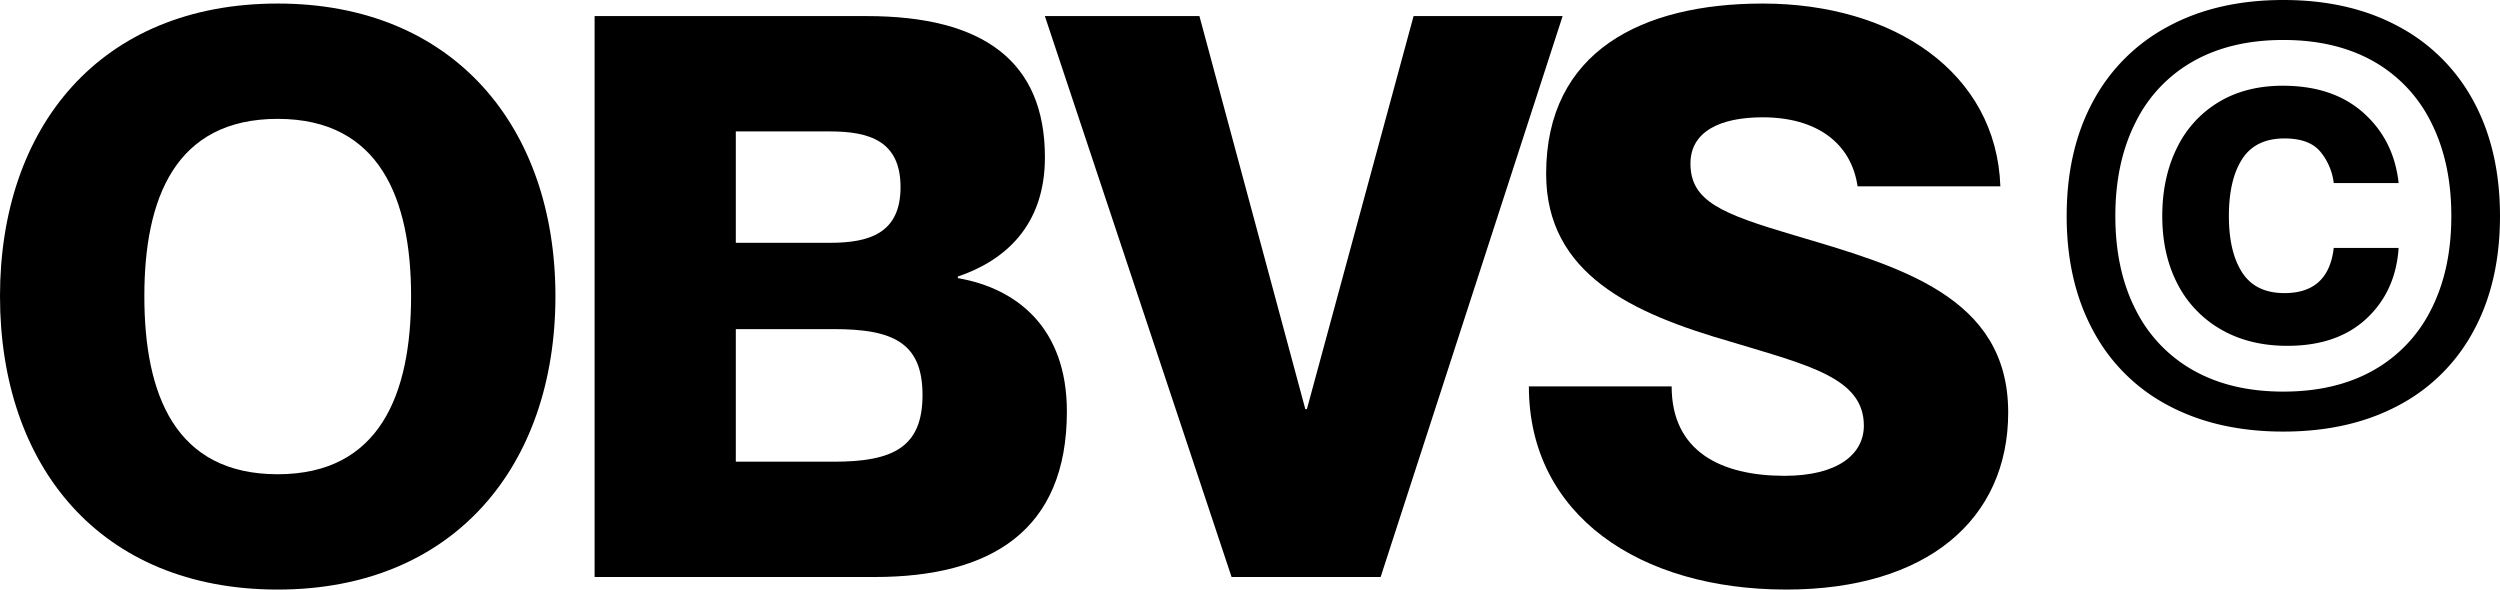 <?xml version="1.0" encoding="UTF-8"?>
<svg xmlns="http://www.w3.org/2000/svg" xmlns:xlink="http://www.w3.org/1999/xlink" id="Group_2055" data-name="Group 2055" width="941.935" height="222.132" viewBox="0 0 941.935 222.132">
  <defs>
    <clipPath id="clip-path">
      <rect id="Rectangle_1477" data-name="Rectangle 1477" width="941.935" height="222.132" fill="none"></rect>
    </clipPath>
  </defs>
  <g id="Group_2054" data-name="Group 2054" clip-path="url(#clip-path)">
    <path id="Path_4095" data-name="Path 4095" d="M0,111.584C0,48.036,37.54,1.335,104.636,1.335c66.506,0,104.635,46.7,104.635,110.249,0,63.847-38.129,110.548-104.635,110.548C37.54,222.132,0,175.431,0,111.584m154.885,0c0-36.652-11.826-66.8-50.249-66.8-38.723,0-50.25,30.149-50.25,66.8,0,36.946,11.527,67.1,50.25,67.1,38.423,0,50.249-30.15,50.249-67.1"></path>
    <path id="Path_4096" data-name="Path 4096" d="M224.032,6.061H326.6c44.042,0,67.1,17.145,67.1,53.208,0,26.008-15.374,39.017-32.81,44.925v.594c22.166,3.842,41.083,18.617,41.083,50.249,0,44.925-28.672,62.365-72.415,62.365H224.032ZM312.7,91.484c14.78,0,26.6-3.548,26.6-20.983s-11.822-20.988-26.6-20.988H277.235V91.484Zm1.482,82.47c22.166,0,33.4-5.324,33.4-25.125S336.352,124,314.186,124H277.235v49.955Z"></path>
    <path id="Path_4097" data-name="Path 4097" d="M451.91,6.06l39.9,148.088h.594L532.6,6.06h56.158L520.188,217.4H464.026L393.677,6.06Z"></path>
    <path id="Path_4098" data-name="Path 4098" d="M756.64,155.331c0,40.494-30.739,66.8-83.648,66.8-55.274,0-96.95-28.084-96.95-76.556h53.791c0,24.535,18.623,33.7,42.565,33.7,19.8,0,29.855-7.984,29.855-18.917,0-18.034-20.987-22.759-50.248-31.627-36.946-10.643-69.461-25.419-69.461-63.253,0-46.113,36.058-64.141,81.581-64.141,49.36,0,88.078,26.008,89.56,68.867h-53.8c-2.365-16.258-15.369-26.008-35.763-26.008-15.964,0-27.2,5.319-27.2,17.435,0,14.191,11.82,18.917,38.721,26.9,39.9,11.821,80.989,23.054,80.989,66.8"></path>
    <path id="Path_4099" data-name="Path 4099" d="M816.977,152.786A67.679,67.679,0,0,1,788.6,124.52q-9.936-18.442-9.931-43.107,0-24.882,9.931-43.217A68.539,68.539,0,0,1,816.977,9.931Q835.419,0,860.3,0t43.326,9.931A68.59,68.59,0,0,1,932,38.2q9.928,18.334,9.931,43.217T932,124.629a67.9,67.9,0,0,1-28.375,28.157q-18.447,9.822-43.326,9.822t-43.326-9.822m77.158-13.206a53.59,53.59,0,0,0,21.825-22.917q7.638-14.948,7.64-35.25t-7.64-35.359a53.485,53.485,0,0,0-21.825-23.027q-14.19-7.965-33.832-7.966t-33.831,7.966a53.441,53.441,0,0,0-21.826,23.027Q797,61.116,797.006,81.413t7.64,35.25a53.546,53.546,0,0,0,21.826,22.917q14.187,7.971,33.831,7.967t33.832-7.967m-57.405-15.5a41.535,41.535,0,0,1-16.369-17.243q-5.678-11.019-5.675-25.428t5.456-25.537a40.8,40.8,0,0,1,15.715-17.352q10.257-6.22,24.227-6.22,18.992,0,30.449,10.258t13.206,26.41H879.293a22.7,22.7,0,0,0-5.021-11.787q-4.149-5.018-13.532-5.02-10.917,0-15.933,7.748t-5.021,21.5q0,13.536,5.021,21.281t15.933,7.748q16.584,0,18.553-17.025h24.446q-1.1,16.371-12.115,26.629T861.83,130.3q-14.4,0-25.1-6.22"></path>
  </g>
</svg>
